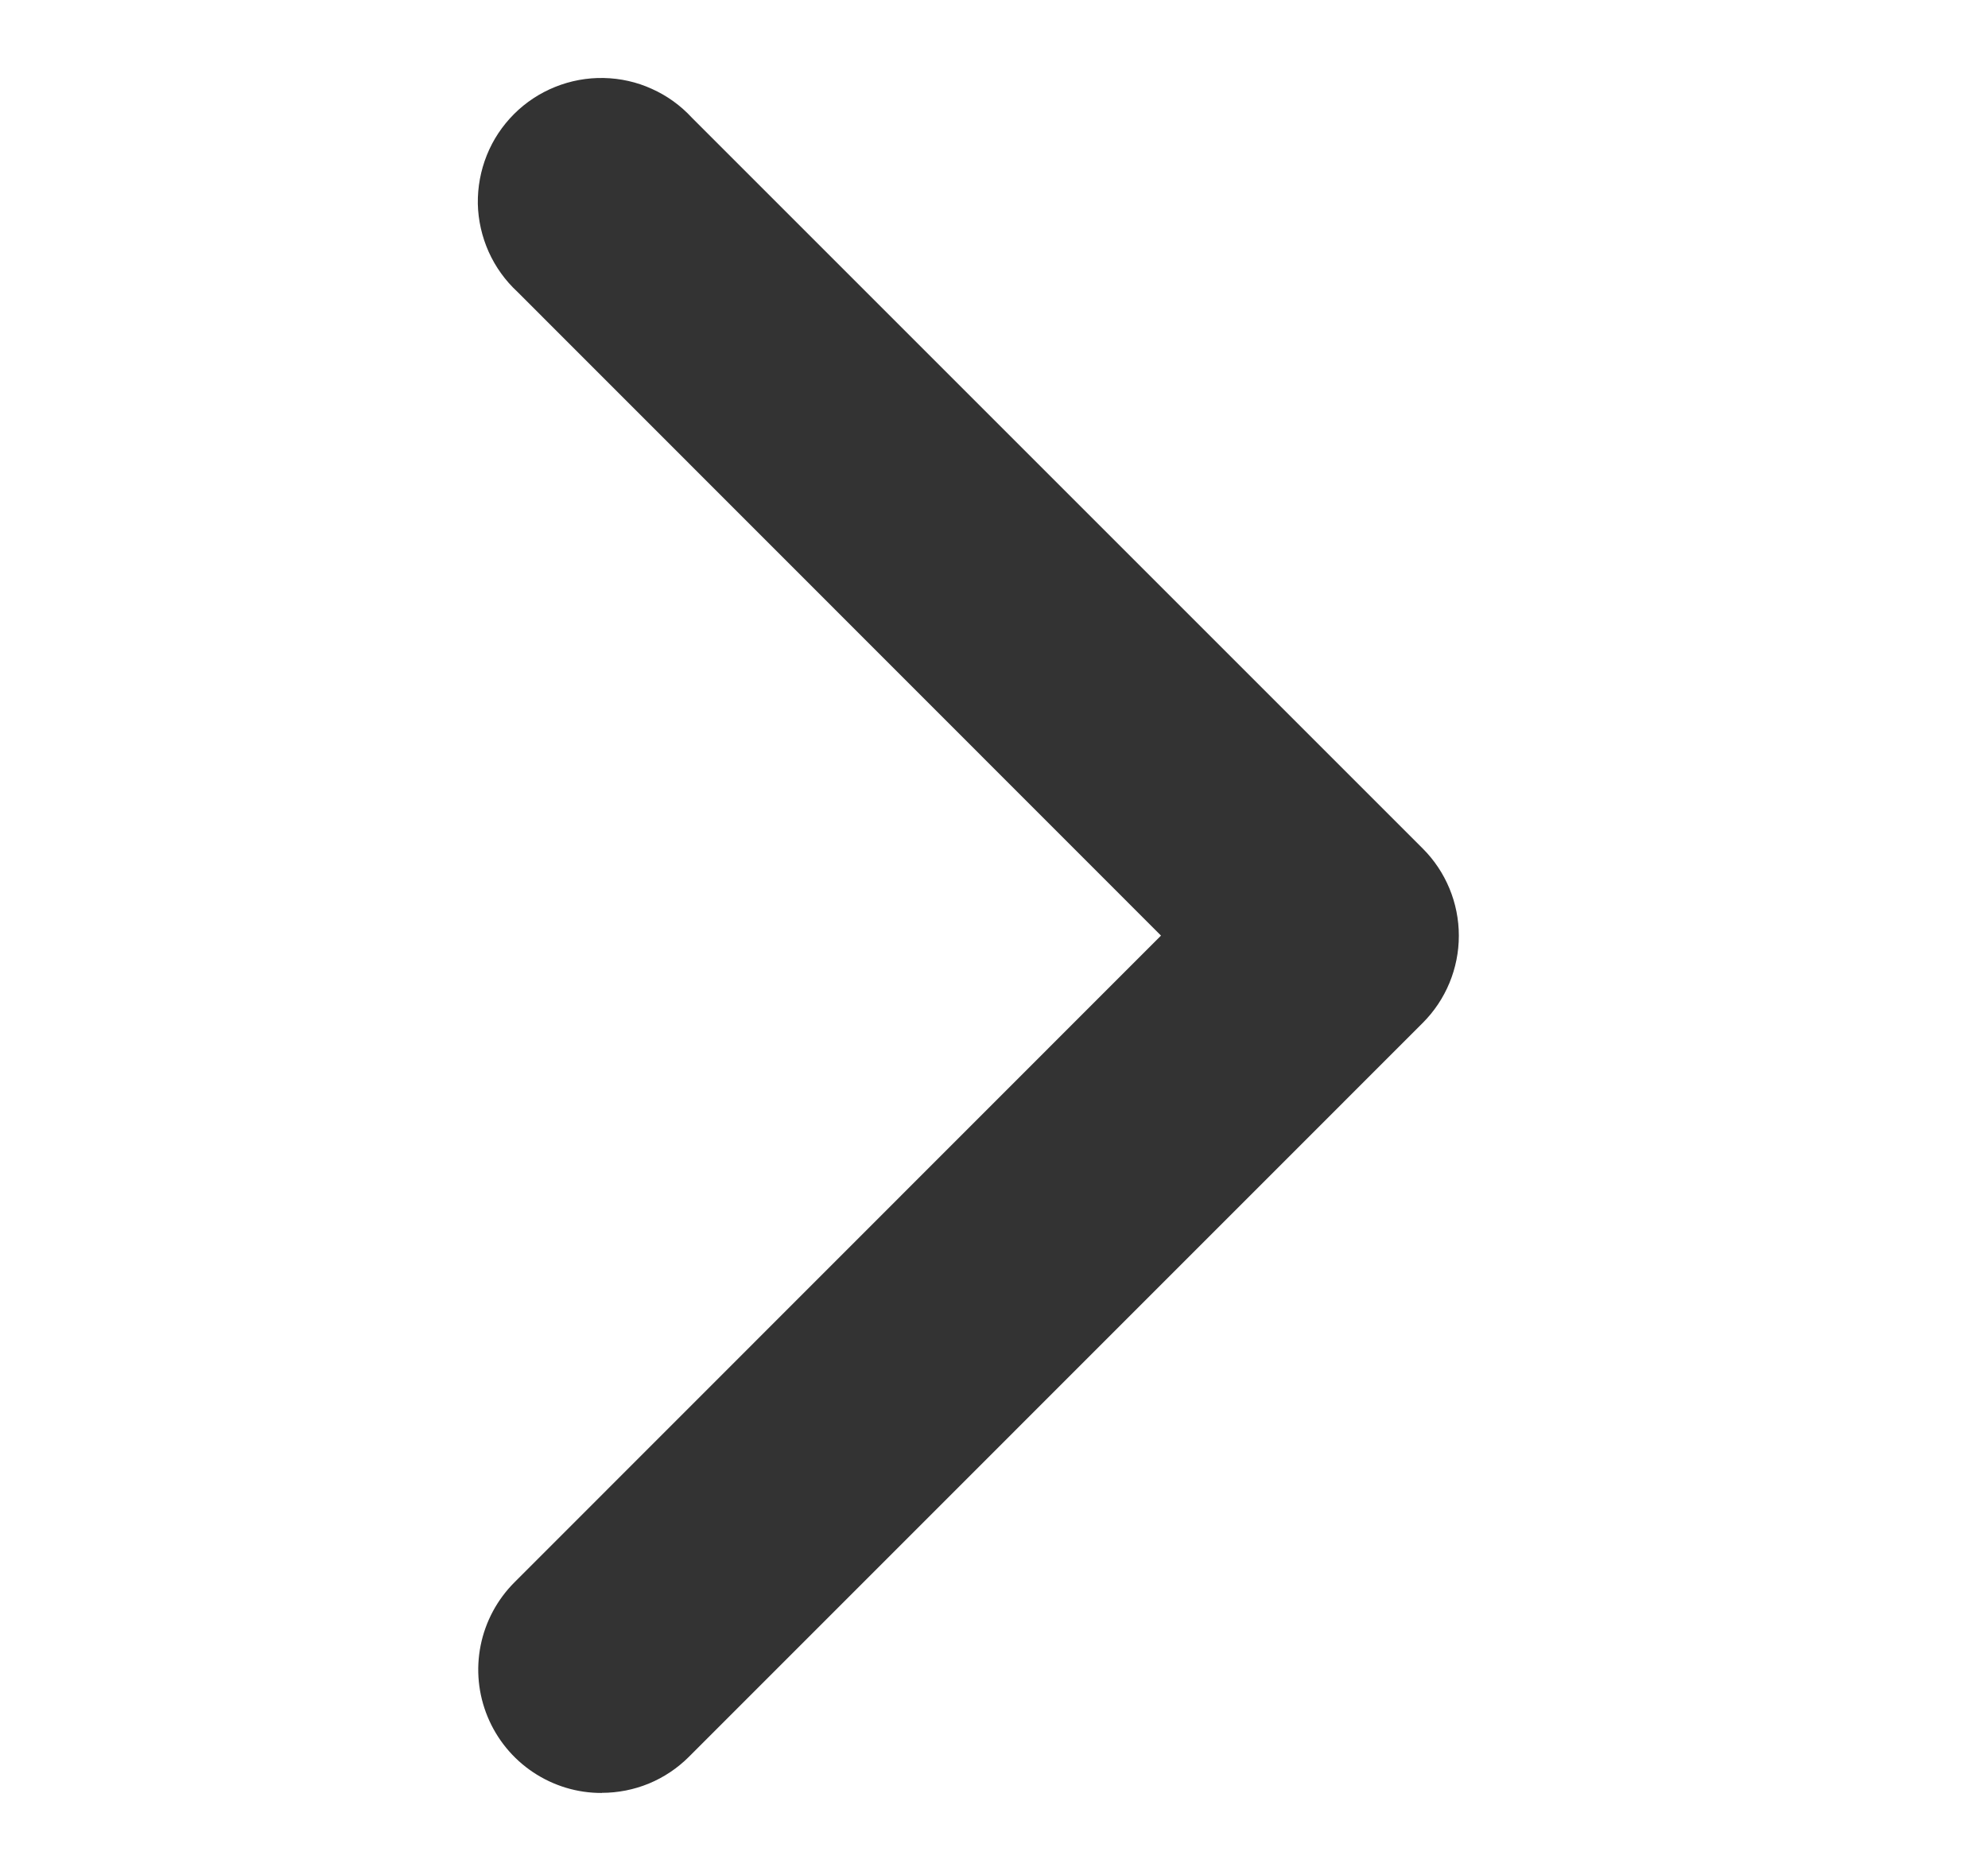 <svg width="17" height="16" viewBox="0 0 17 16" fill="none" xmlns="http://www.w3.org/2000/svg">
<path d="M5.146 15.332C5.284 15.332 5.422 15.305 5.55 15.252C5.678 15.199 5.794 15.121 5.892 15.023L12.166 8.748C12.364 8.55 12.475 8.282 12.475 8.002C12.475 7.722 12.364 7.454 12.166 7.256L5.917 1.007C5.82 0.902 5.704 0.818 5.574 0.76C5.445 0.701 5.305 0.67 5.163 0.667C5.021 0.664 4.88 0.69 4.748 0.743C4.616 0.796 4.496 0.875 4.396 0.975C4.295 1.076 4.216 1.195 4.163 1.327C4.11 1.459 4.084 1.6 4.086 1.742C4.089 1.884 4.121 2.024 4.179 2.154C4.237 2.283 4.321 2.4 4.425 2.496L9.928 8.001L4.399 13.532C4.252 13.679 4.151 13.867 4.11 14.072C4.069 14.277 4.09 14.489 4.17 14.682C4.25 14.875 4.385 15.04 4.559 15.156C4.733 15.272 4.937 15.334 5.146 15.333V15.332Z" fill="#333333"/>
</svg>
